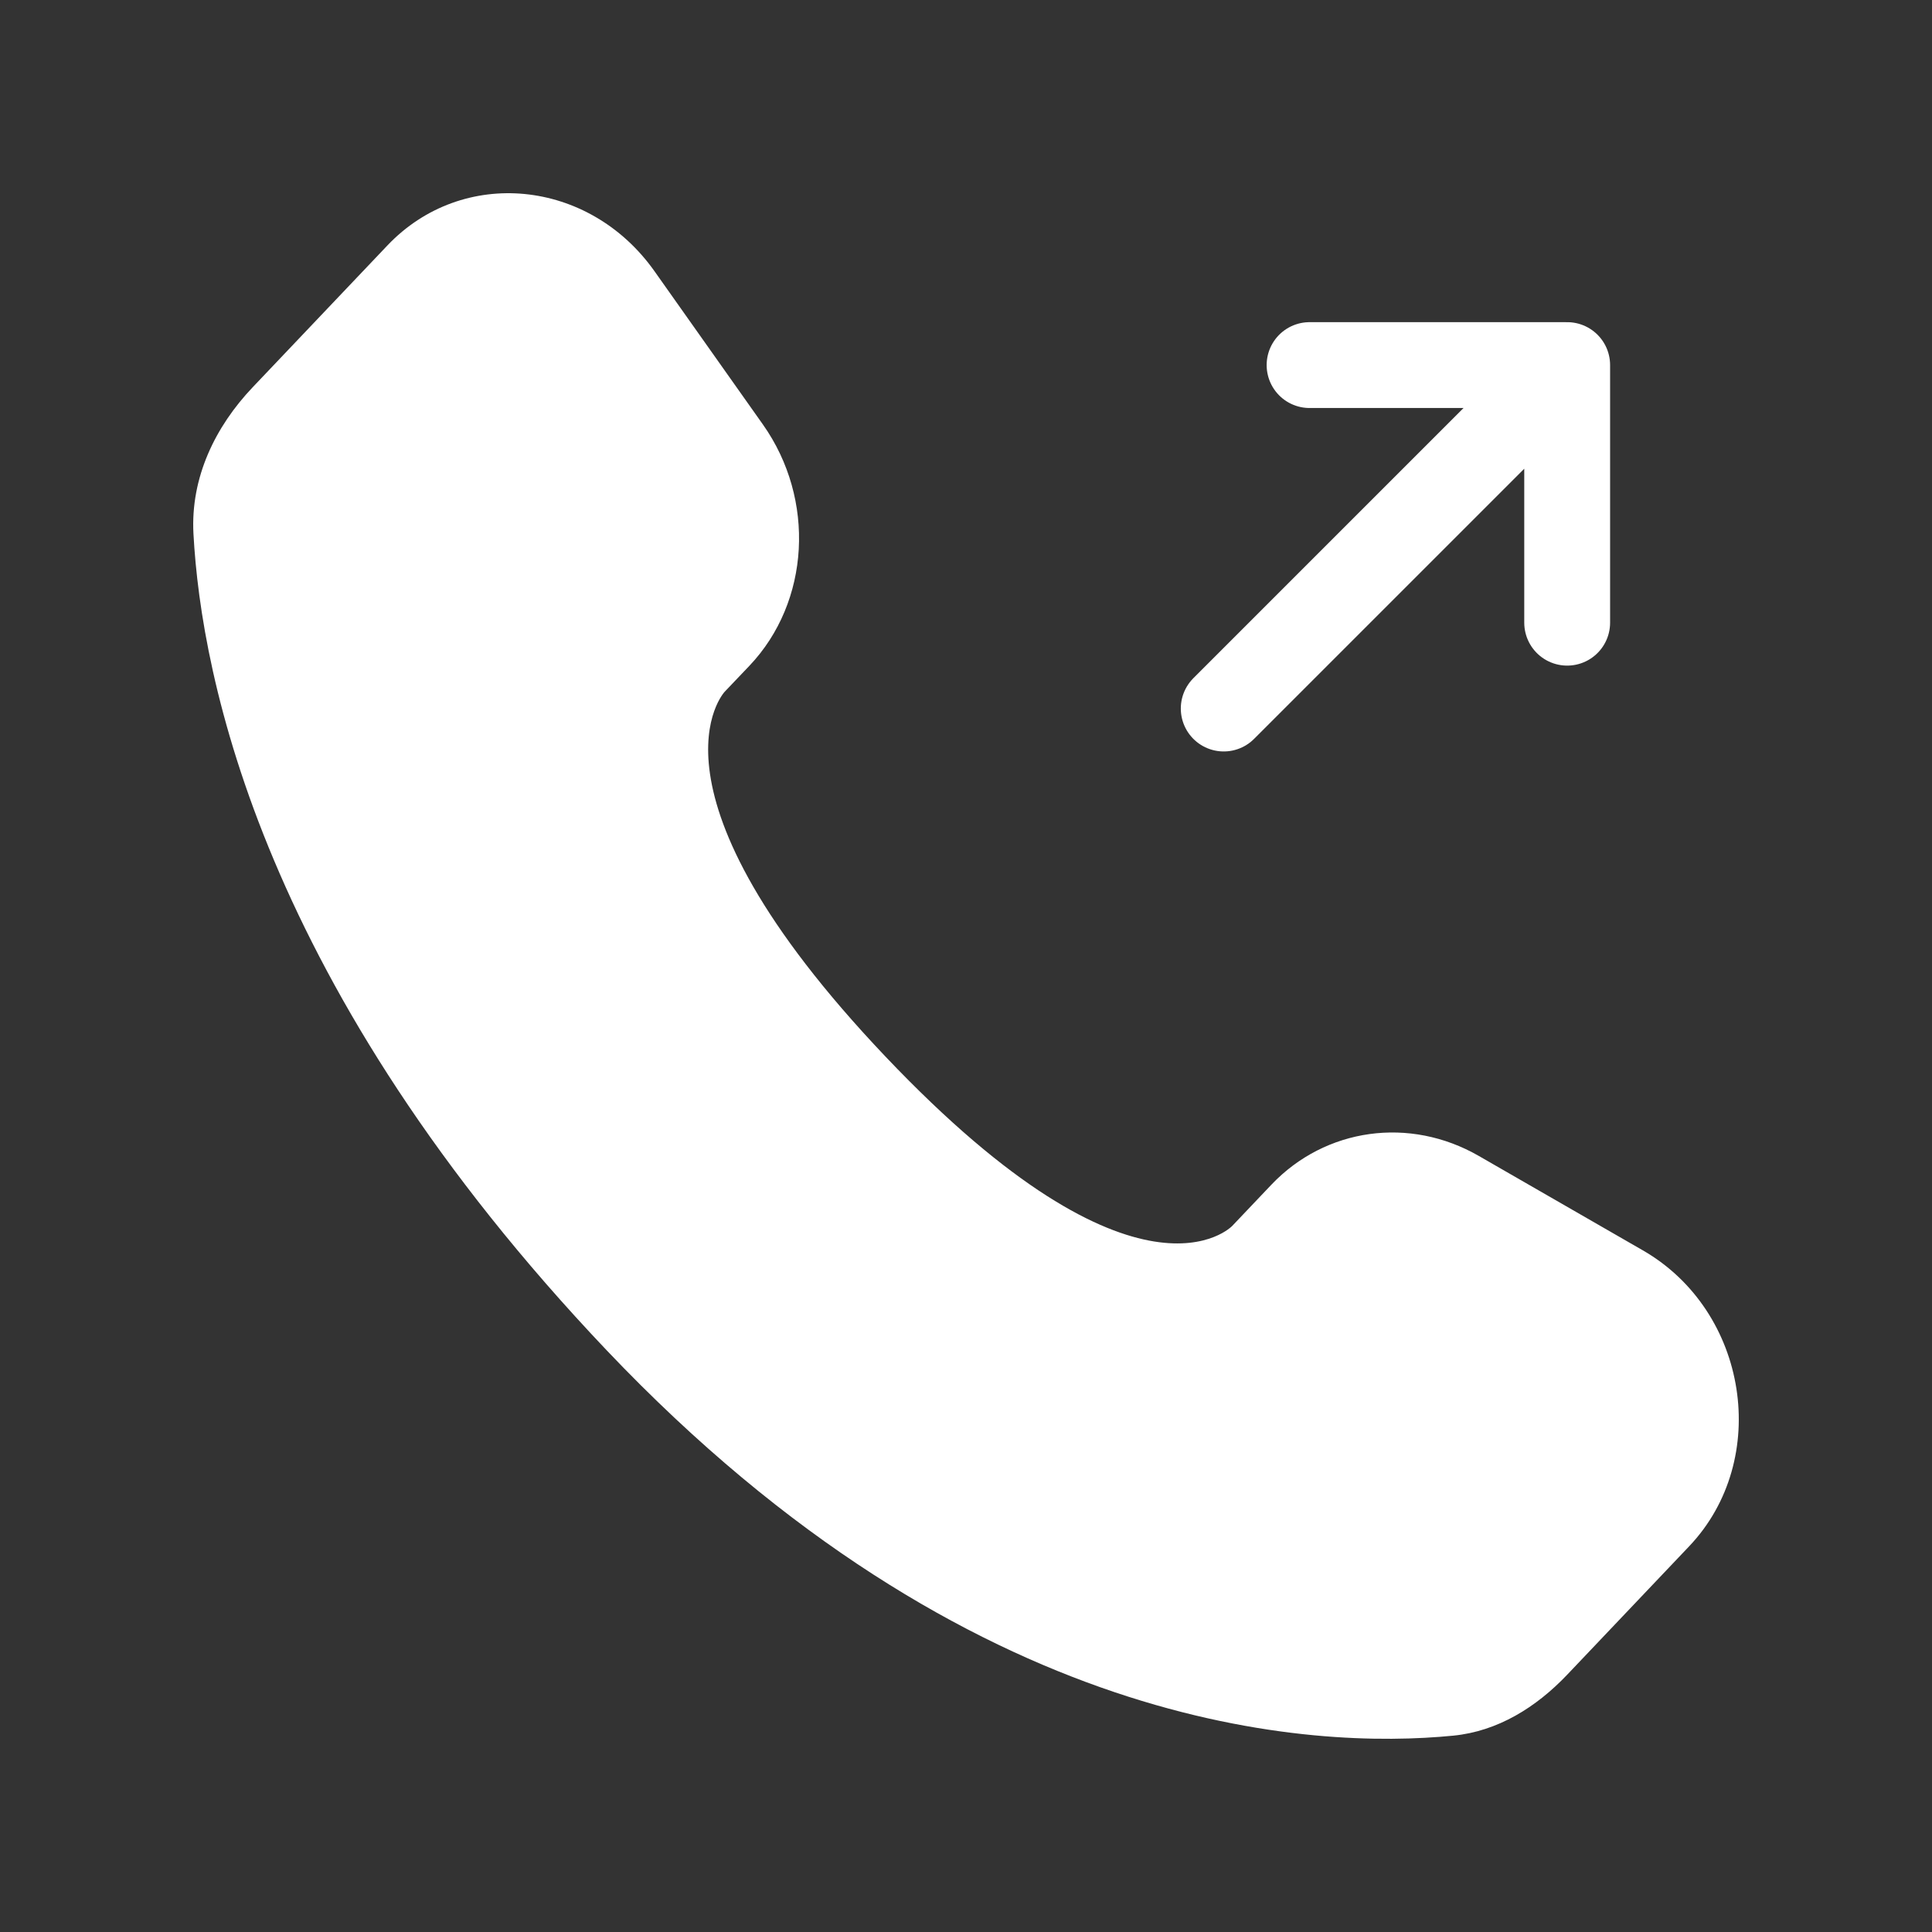 <svg width="30" height="30" viewBox="0 0 30 30" fill="none" xmlns="http://www.w3.org/2000/svg">
<rect x="0" y="0" width="30" height="30" fill="#333333" stroke="none"/>
<g id="Linear / Call / Outgoing Call ">
<path id="Vector" d="M19.002 11.002L24.335 5.669M24.335 5.669V9.669M24.335 5.669H20.335" stroke="white" stroke-width="1.333" stroke-linecap="round" stroke-linejoin="round"/>
<path id="Vector_2" d="M19.741 18.397L19.134 19.036C19.134 19.036 17.691 20.556 13.751 16.408C9.811 12.26 11.254 10.74 11.254 10.74L11.637 10.338C12.579 9.346 12.668 7.753 11.846 6.591L10.164 4.213C9.147 2.774 7.181 2.584 6.015 3.812L3.922 6.015C3.344 6.624 2.957 7.413 3.004 8.288C3.124 10.527 4.081 15.345 9.42 20.967C15.083 26.928 20.396 27.165 22.568 26.951C23.256 26.883 23.853 26.512 24.335 26.005L26.229 24.011C27.507 22.665 27.147 20.358 25.511 19.416L22.964 17.95C21.89 17.331 20.581 17.513 19.741 18.397Z" fill="white"/>
</g>
</svg>
